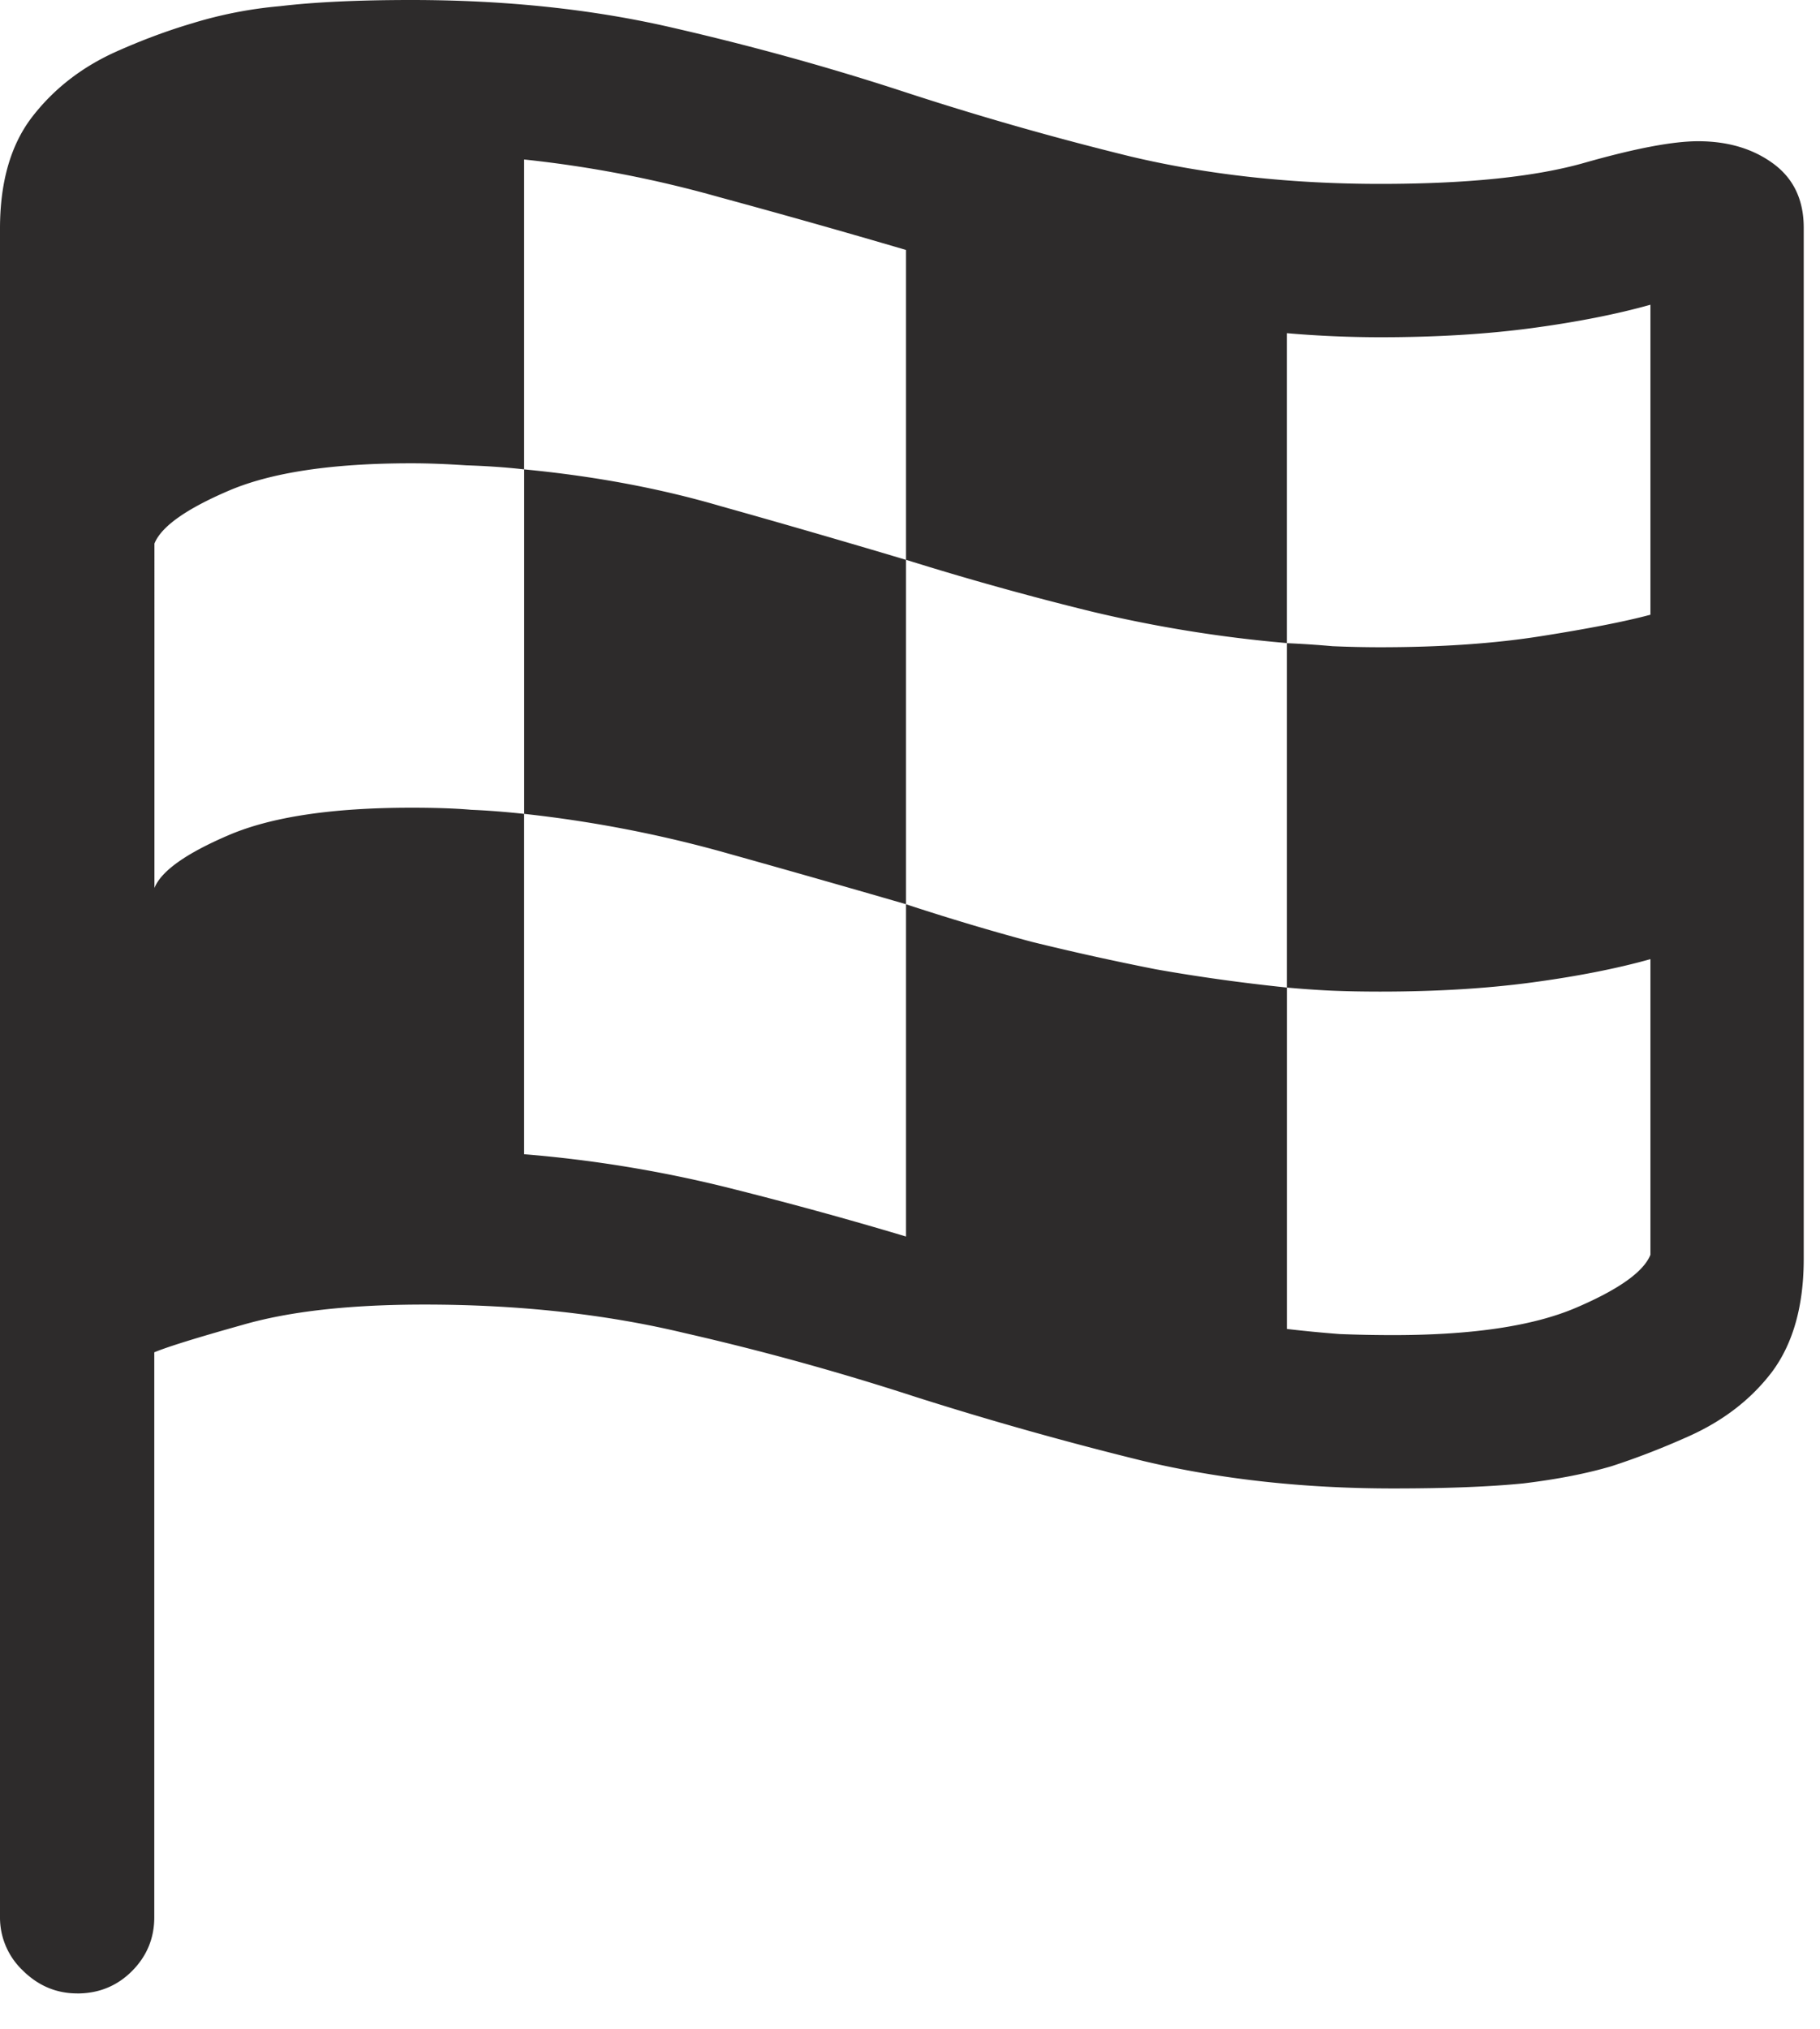 <svg xmlns="http://www.w3.org/2000/svg" width="35" height="39" fill="none" viewBox="0 0 35 39"><path fill="#2d2b2b" d="M1.484 38.32q-.605 0-1.054-.449A1.4 1.4 0 0 1 0 36.855V4.395q0-1.329.605-2.13.626-.82 1.622-1.269Q2.969.664 3.69.45a8.2 8.2 0 0 1 1.7-.332Q6.387 0 7.91 0q2.714 0 5 .527 2.304.528 4.452 1.23 2.149.704 4.375 1.25 2.227.528 4.805.528 2.52 0 3.945-.41 1.446-.41 2.168-.41.86 0 1.446.43.585.429.586 1.23v19.824q0 1.348-.606 2.168-.606.8-1.621 1.25-.742.332-1.465.567-.723.214-1.7.332-.975.097-2.5.097-2.578 0-4.804-.527a68 68 0 0 1-4.375-1.23 51 51 0 0 0-4.453-1.231q-2.285-.547-5-.547-2.149 0-3.496.39-1.328.372-1.7.528v10.86q0 .604-.429 1.035-.43.43-1.055.43M2.97 17.07q.195-.488 1.426-1.015 1.23-.528 3.515-.528.704 0 1.152.04.45.018 1.016.078v6.543a24.5 24.5 0 0 1 3.848.625q1.797.448 3.496.957v-6.387q1.25.41 2.422.723a52 52 0 0 0 2.383.527q1.21.215 2.52.351v6.563q.507.059 1.015.098.507.02 1.035.02 2.285 0 3.515-.528 1.23-.527 1.426-1.016v-5.683q-.975.273-2.285.449-1.308.175-2.91.175-.527 0-.957-.019a20 20 0 0 1-.84-.059v-6.62q.43.018.879.058.47.02.918.02 1.758 0 3.105-.215 1.367-.216 2.09-.41V5.858q-.975.274-2.285.45-1.308.175-2.91.175a21 21 0 0 1-1.797-.078v5.957a25.6 25.6 0 0 1-3.75-.605 59 59 0 0 1-3.574-.996V4.805q-1.797-.528-3.594-1.016a22.5 22.5 0 0 0-3.75-.723v5.957q-.508-.058-1.113-.078-.585-.039-1.055-.039-2.285 0-3.515.528-1.23.527-1.426 1.015zm7.11-1.425V9.023q2.03.195 3.769.704 1.738.487 3.574 1.035v6.62a375 375 0 0 0-3.633-1.034 24 24 0 0 0-3.71-.703"/></svg>